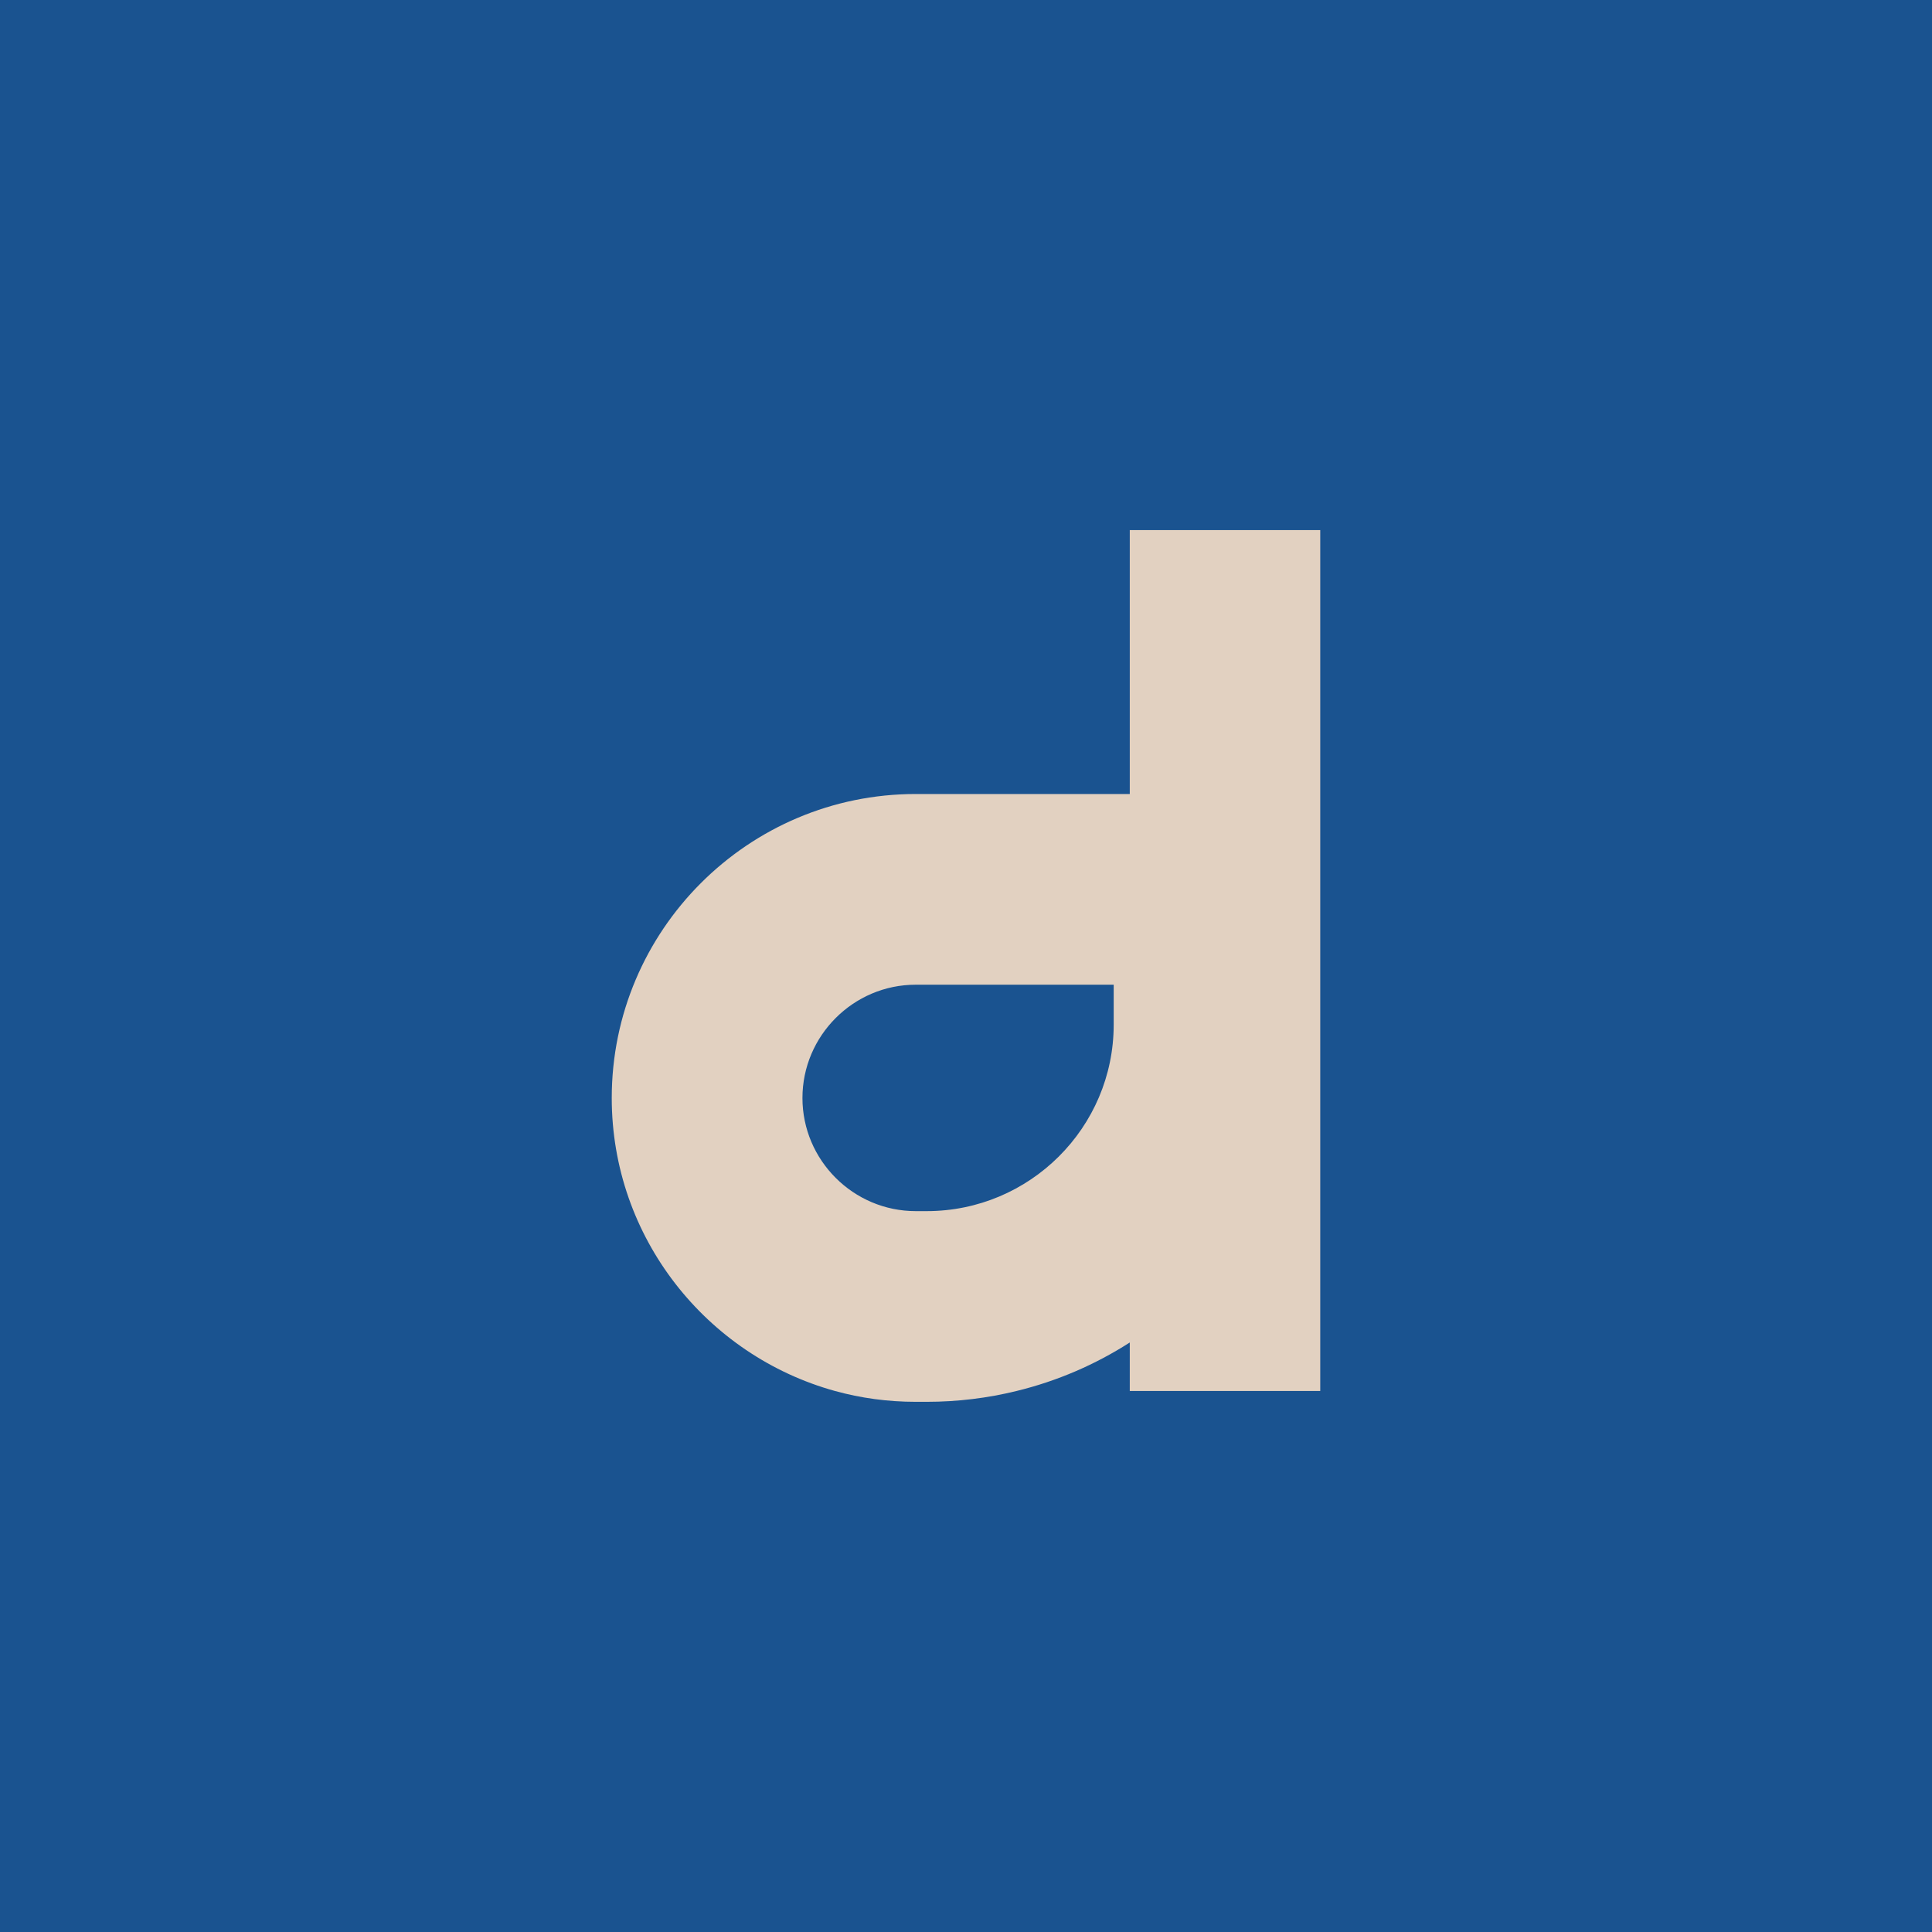 <?xml version="1.0" encoding="UTF-8"?>
<svg id="Layer_2" xmlns="http://www.w3.org/2000/svg" viewBox="0 0 260.77 260.77">
  <defs>
    <style>
      .cls-1 {
        fill: #e2d1c1;
      }

      .cls-2 {
        fill: #1a5390;
      }
    </style>
  </defs>
  <g id="Longas">
    <g>
      <rect class="cls-2" width="260.77" height="260.77"/>
      <path class="cls-1" d="M150.32,138.3c0,13.9-11.34,25.17-25.23,25.17h-1.49c-8.42,0-15.29-6.87-15.29-15.27s6.87-15.29,15.29-15.29h26.72v5.39ZM152.49,71.55v35.62h-28.89c-22.62,0-41.03,18.39-41.03,41.03,0,18.84,12.8,34.76,30.14,39.55,3.45.95,7.08,1.46,10.89,1.46h1.49c4.17,0,8.24-.51,12.11-1.46,5.5-1.34,10.65-3.57,15.29-6.55v6.55h25.71v-116.2h-25.71Z"/>
    </g>
  </g>
</svg>